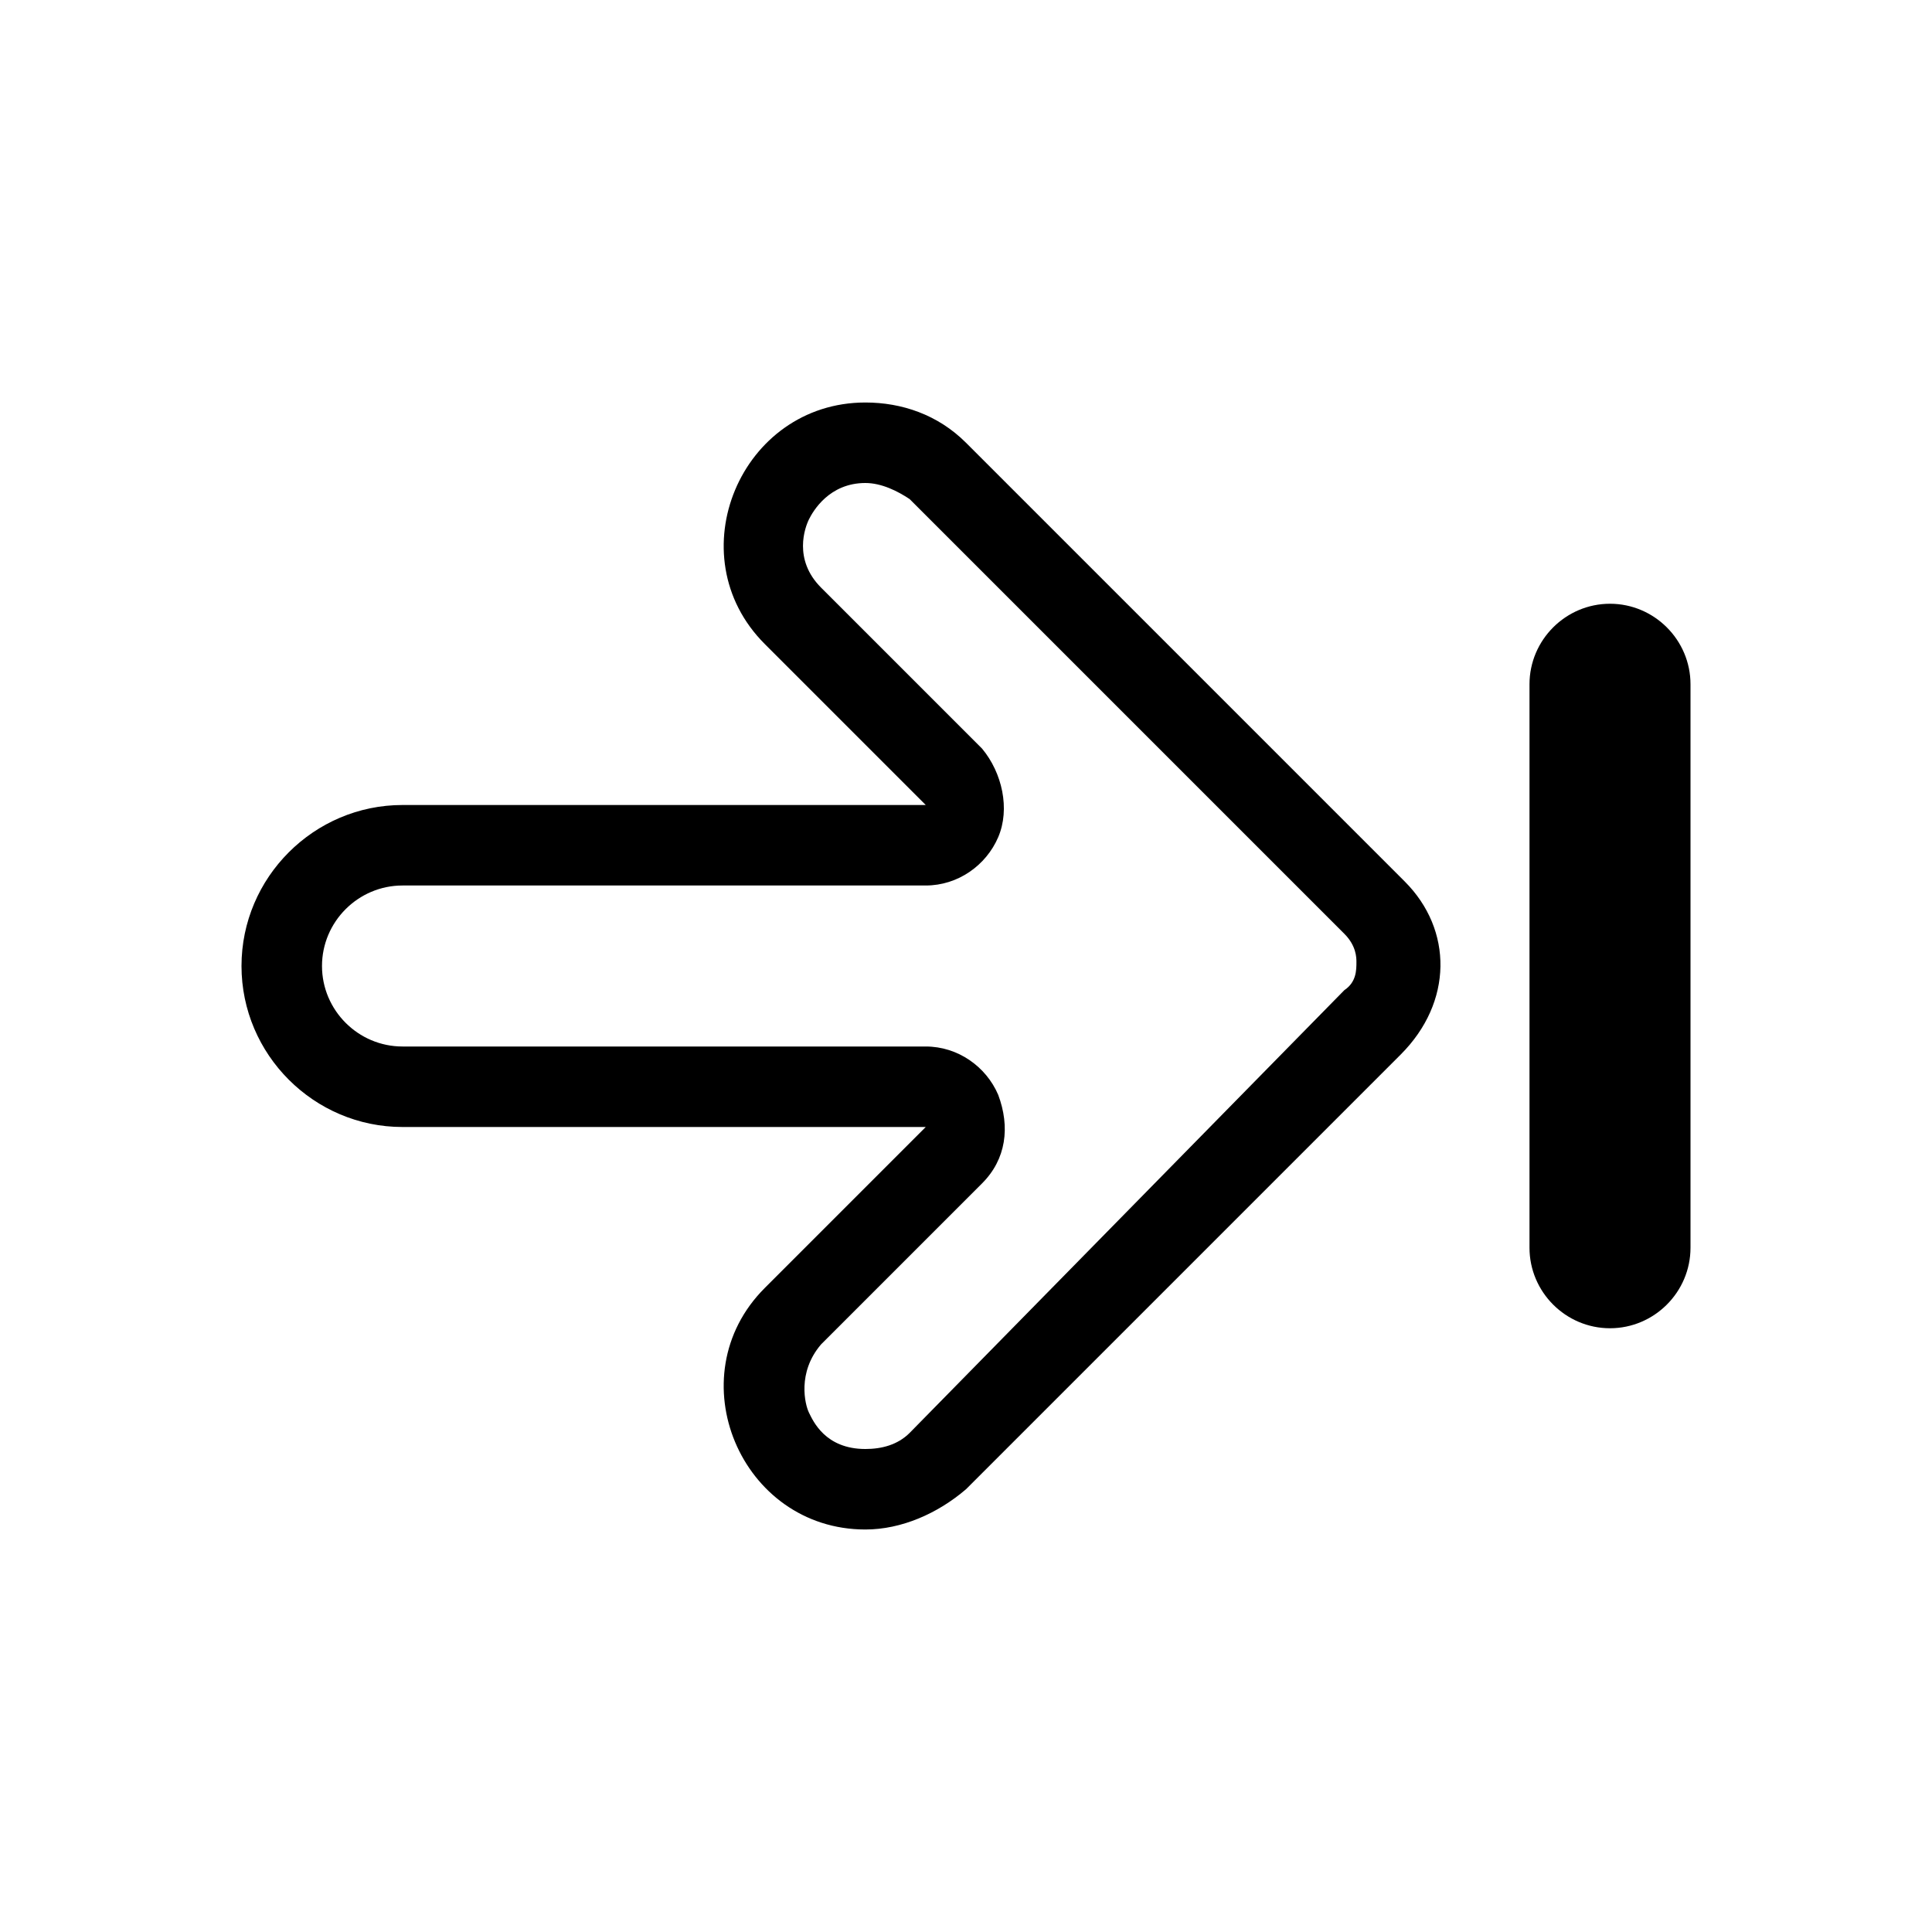 <svg xmlns="http://www.w3.org/2000/svg" viewBox="0 0 48 48"><path class="c2" d="M40 33c1.1 0 2-.9 2-2V17c0-1.1-.9-2-2-2s-2 .9-2 2v14c0 1.1.9 2 2 2z"/><path d="M34.9 21.9L24 11c-.7-.7-1.6-1-2.5-1-3.1 0-4.7 3.8-2.5 6l4 4H10c-2.2 0-4 1.8-4 4s1.8 4 4 4h13l-4 4c-2.2 2.2-.6 6 2.5 6 .9 0 1.8-.4 2.5-1l10.8-10.8c1.3-1.3 1.3-3.1.1-4.3zM22.6 35.6c-.3.3-.7.4-1.1.4-1 0-1.3-.7-1.4-.9-.1-.2-.3-1 .3-1.7l4-4c.6-.6.7-1.4.4-2.2-.3-.7-1-1.2-1.8-1.2H10c-1.1 0-2-.9-2-2s.9-2 2-2h13c.8 0 1.5-.5 1.8-1.2.3-.7.1-1.6-.4-2.2l-4-4c-.7-.7-.4-1.5-.3-1.7s.5-.9 1.4-.9c.4 0 .8.2 1.1.4l10.8 10.8c.3.3.3.6.3.7 0 .2 0 .5-.3.7l-10.8 11z"/></svg>